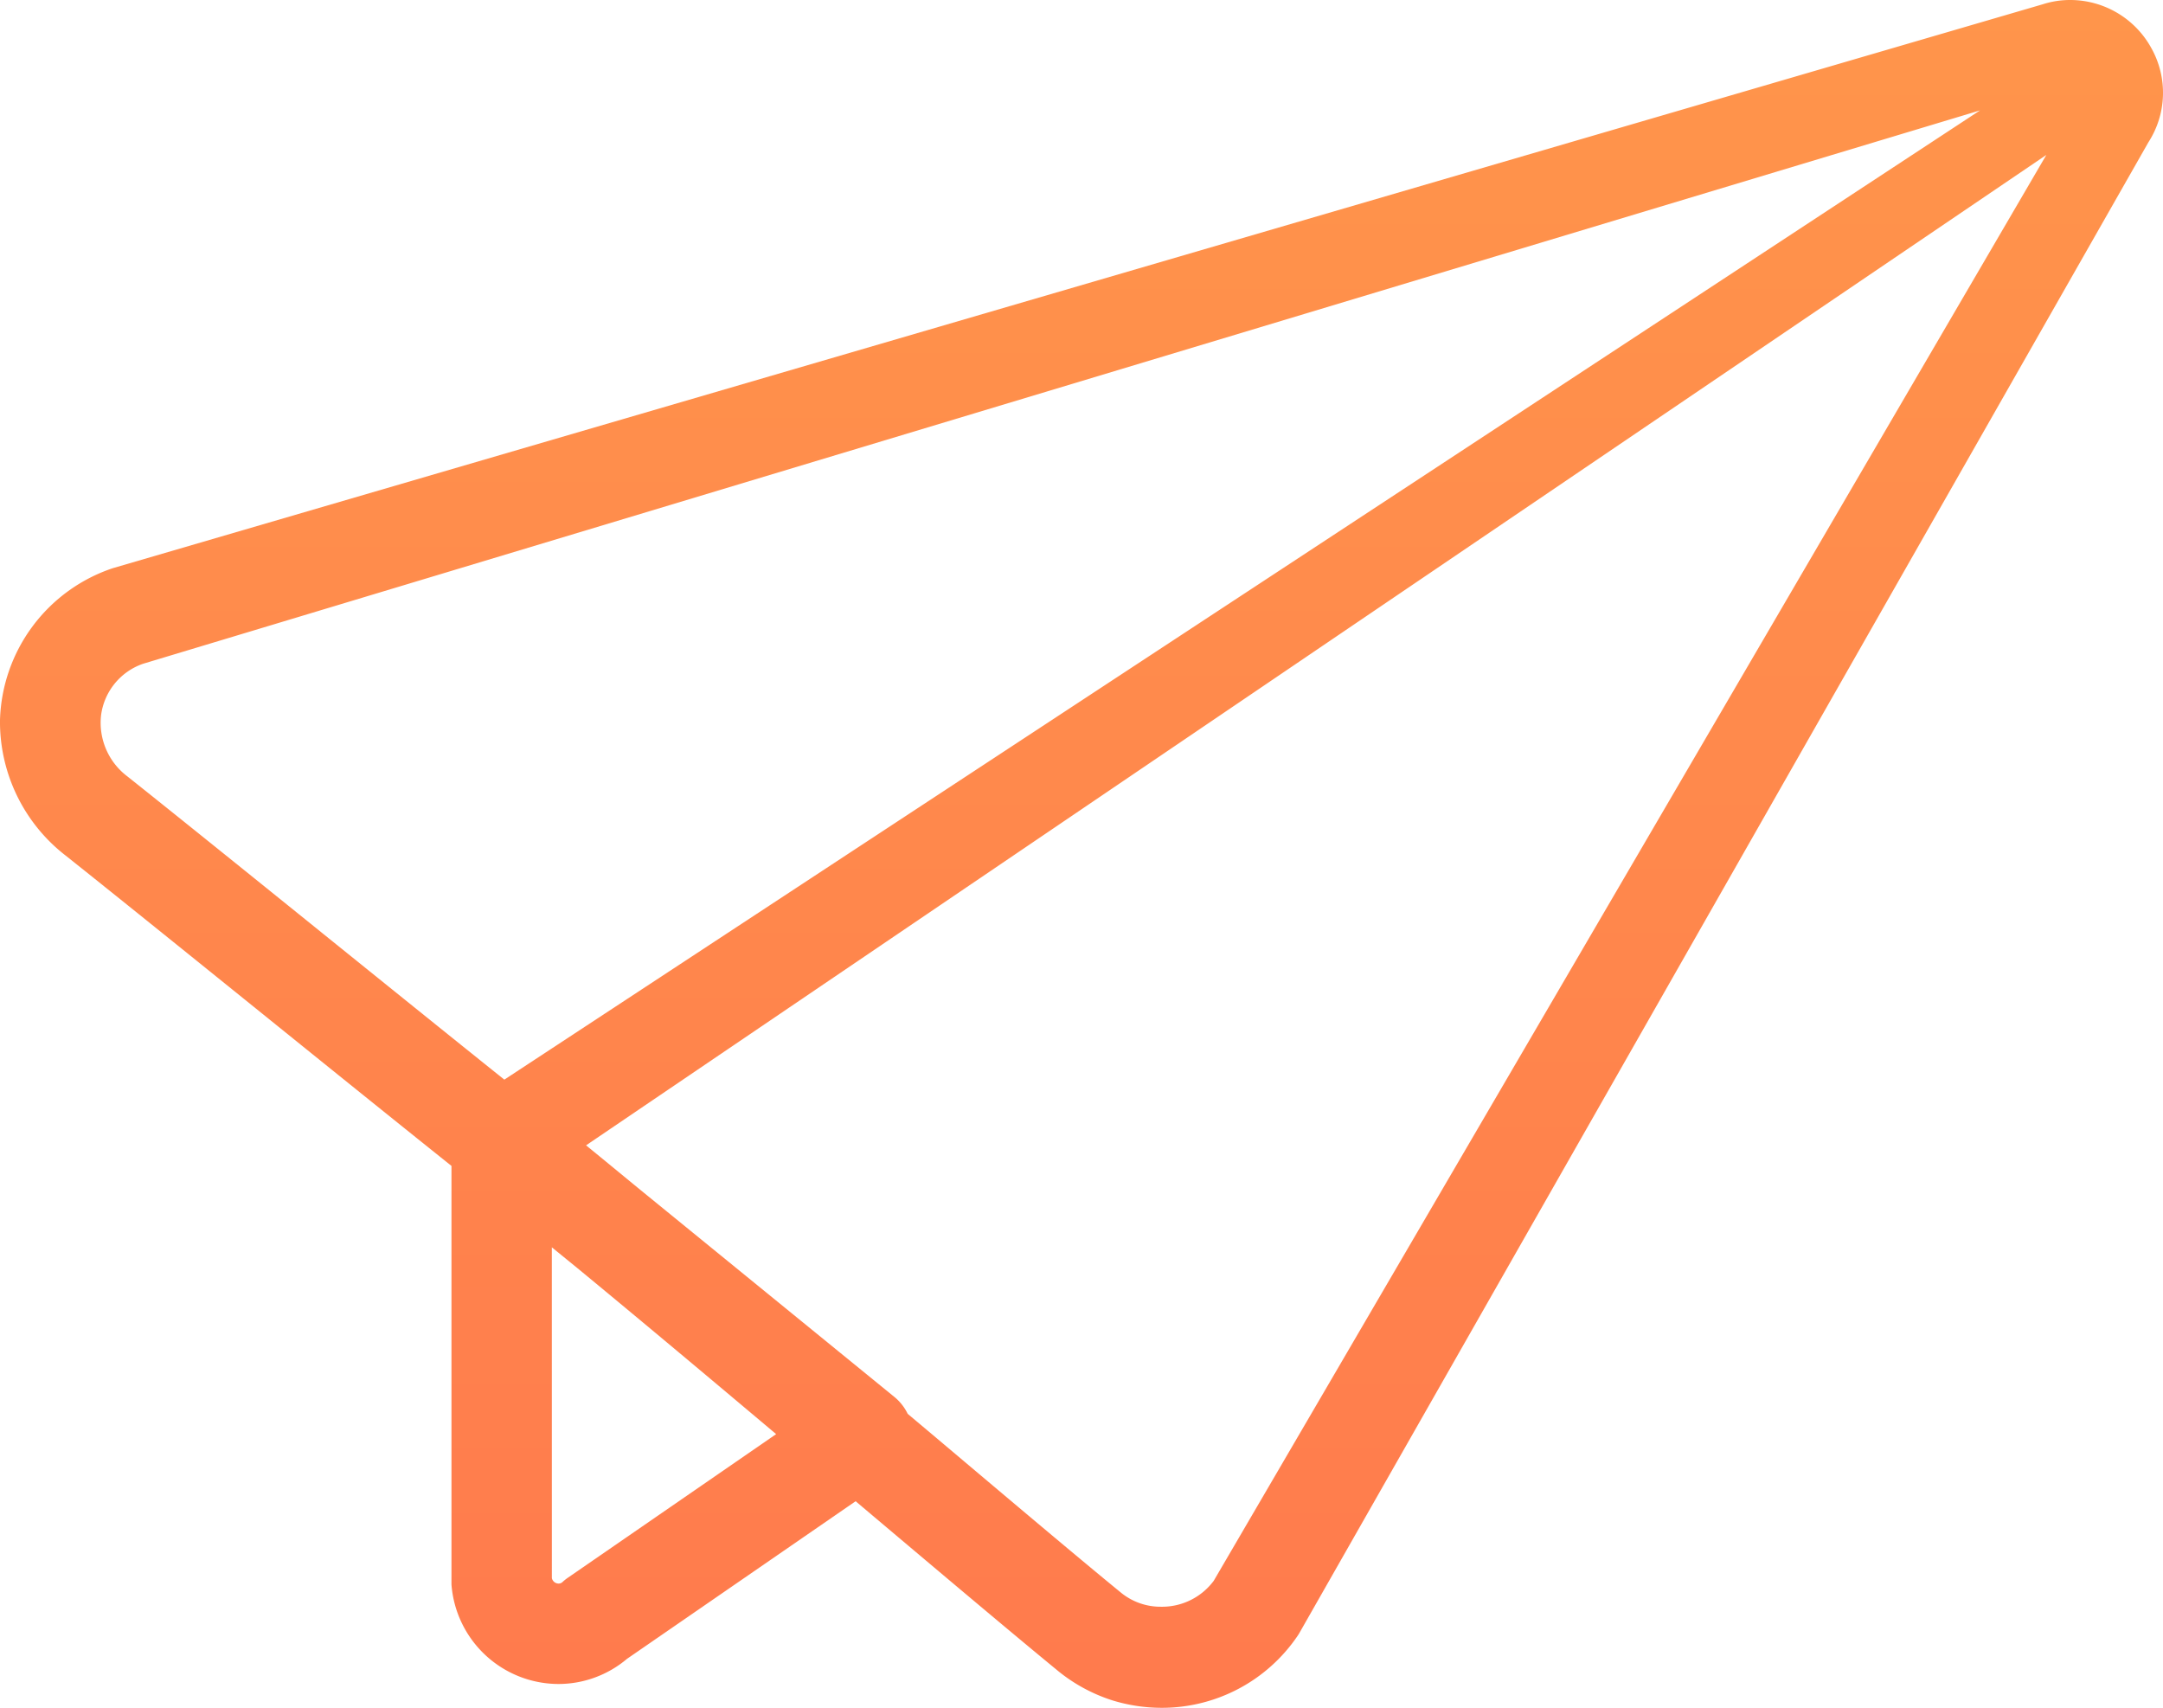 <svg xmlns="http://www.w3.org/2000/svg" xmlns:xlink="http://www.w3.org/1999/xlink" width="80" height="63.162" viewBox="0 0 80 63.162">
  <defs>
    <linearGradient id="linear-gradient" x1="0.5" y1="1" x2="0.5" gradientUnits="objectBoundingBox">
      <stop offset="0" stop-color="#ff6d4e"/>
      <stop offset="1" stop-color="#ff954b"/>
    </linearGradient>
  </defs>
  <path id="Icon_Registrace_Orange" d="M79.571,1.783A3.425,3.425,0,0,0,76.581,0a3.305,3.305,0,0,0-1.028.158L4.177,21.012A6.111,6.111,0,0,0,0,26.628,6.257,6.257,0,0,0,2.425,31.64c1.753,1.394,4.317,3.463,7.057,5.673,2.461,1.986,5.03,4.059,7.216,5.807V58.5l0,.1a3.979,3.979,0,0,0,3.959,3.68,3.931,3.931,0,0,0,2.533-.93l8.456-5.829.63.532c2.684,2.264,5.218,4.4,6.782,5.683a6.149,6.149,0,0,0,2.085,1.15,6.22,6.22,0,0,0,1.823.275,6.063,6.063,0,0,0,5.022-2.655,1.466,1.466,0,0,0,.078-.125L79.462,5.259a3.376,3.376,0,0,0,.109-3.476m-6.339,2.3L18.653,39.929c-2.062-1.651-4.43-3.563-6.73-5.417l-.283-.229c-2.674-2.157-5.2-4.194-6.93-5.57a2.483,2.483,0,0,1-.971-2.266,2.333,2.333,0,0,1,1.557-1.9ZM75.685,5.73,44.89,58.465a2.383,2.383,0,0,1-1.945.958,2.315,2.315,0,0,1-1.469-.508c-1.538-1.257-3.993-3.329-6.835-5.727l-1.07-.9a1.836,1.836,0,0,0-.5-.631L23.7,44.019c-.7-.574-1.374-1.131-2.024-1.66Zm-55.275,40.4.932.759c2.036,1.678,4.378,3.635,7.364,6.15l-7.7,5.309a1.776,1.776,0,0,0-.19.15.21.21,0,0,1-.154.068.258.258,0,0,1-.251-.2Z" fill="url(#linear-gradient)"/>
</svg>
